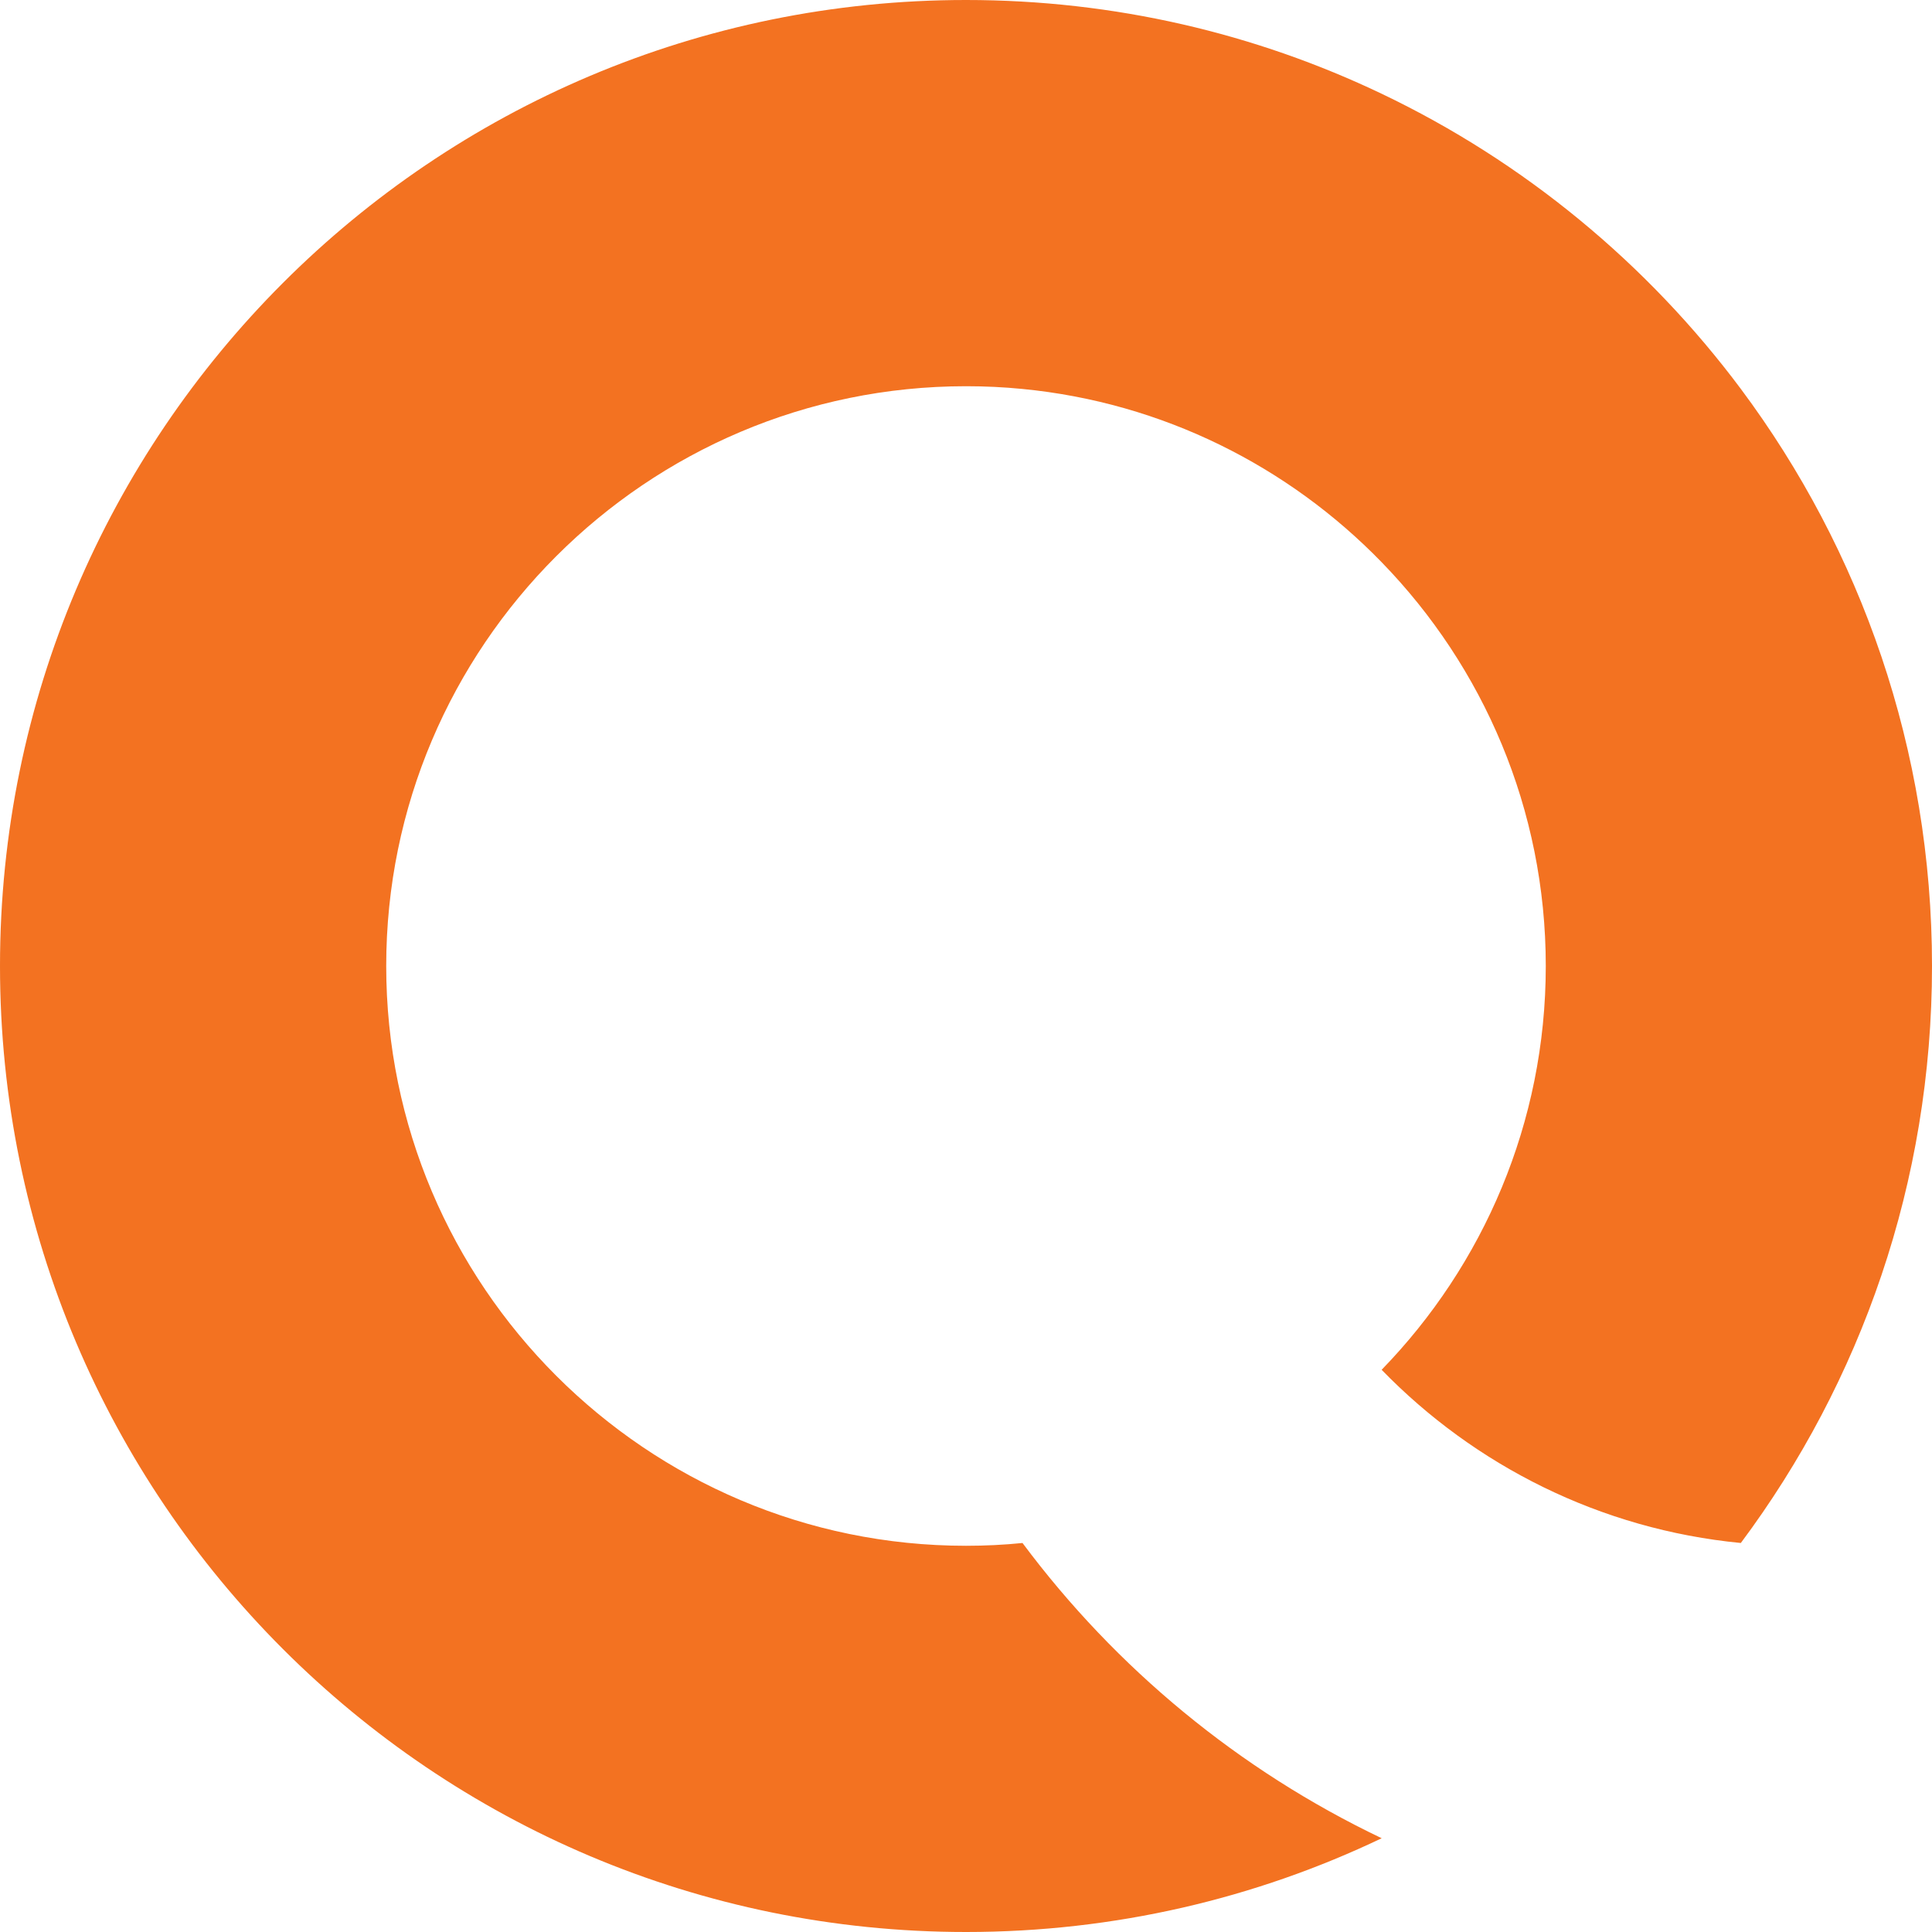 <?xml version="1.0" encoding="UTF-8"?>
<!DOCTYPE svg PUBLIC '-//W3C//DTD SVG 1.0//EN'
          'http://www.w3.org/TR/2001/REC-SVG-20010904/DTD/svg10.dtd'>
<svg height="1500.0" preserveAspectRatio="xMidYMid meet" version="1.0" viewBox="0.0 0.0 1500.0 1500.0" width="1500.0" xmlns="http://www.w3.org/2000/svg" xmlns:xlink="http://www.w3.org/1999/xlink" zoomAndPan="magnify"
><g id="change1_1"
  ><path d="M1072.702,1063.498c78.837-81.128,127.44-191.743,127.44-313.518s-48.603-232.39-127.44-313.477 c-72.216-74.382-169.92-123.942-278.868-134.52c-14.41-1.416-29.028-2.124-43.813-2.124c-248.217,0-450.163,201.905-450.163,450.121 c0,248.216,201.946,450.162,450.163,450.162c14.785,0,29.403-0.708,43.854-2.166c72.549,97.329,168.212,176.417,278.868,229.225 C974.998,1473.887,865.55,1500,750.021,1500C335.8,1500,0,1164.2,0,749.979S335.8,0,750.021,0 c115.529,0,224.977,26.113,322.723,72.799c110.615,52.809,206.236,131.896,278.868,229.184 c93.207,125.024,148.389,280.034,148.389,447.997s-55.182,322.972-148.43,447.997 C1242.622,1187.439,1144.96,1137.88,1072.702,1063.498z" fill="#F37221"
  /></g
></svg
>
